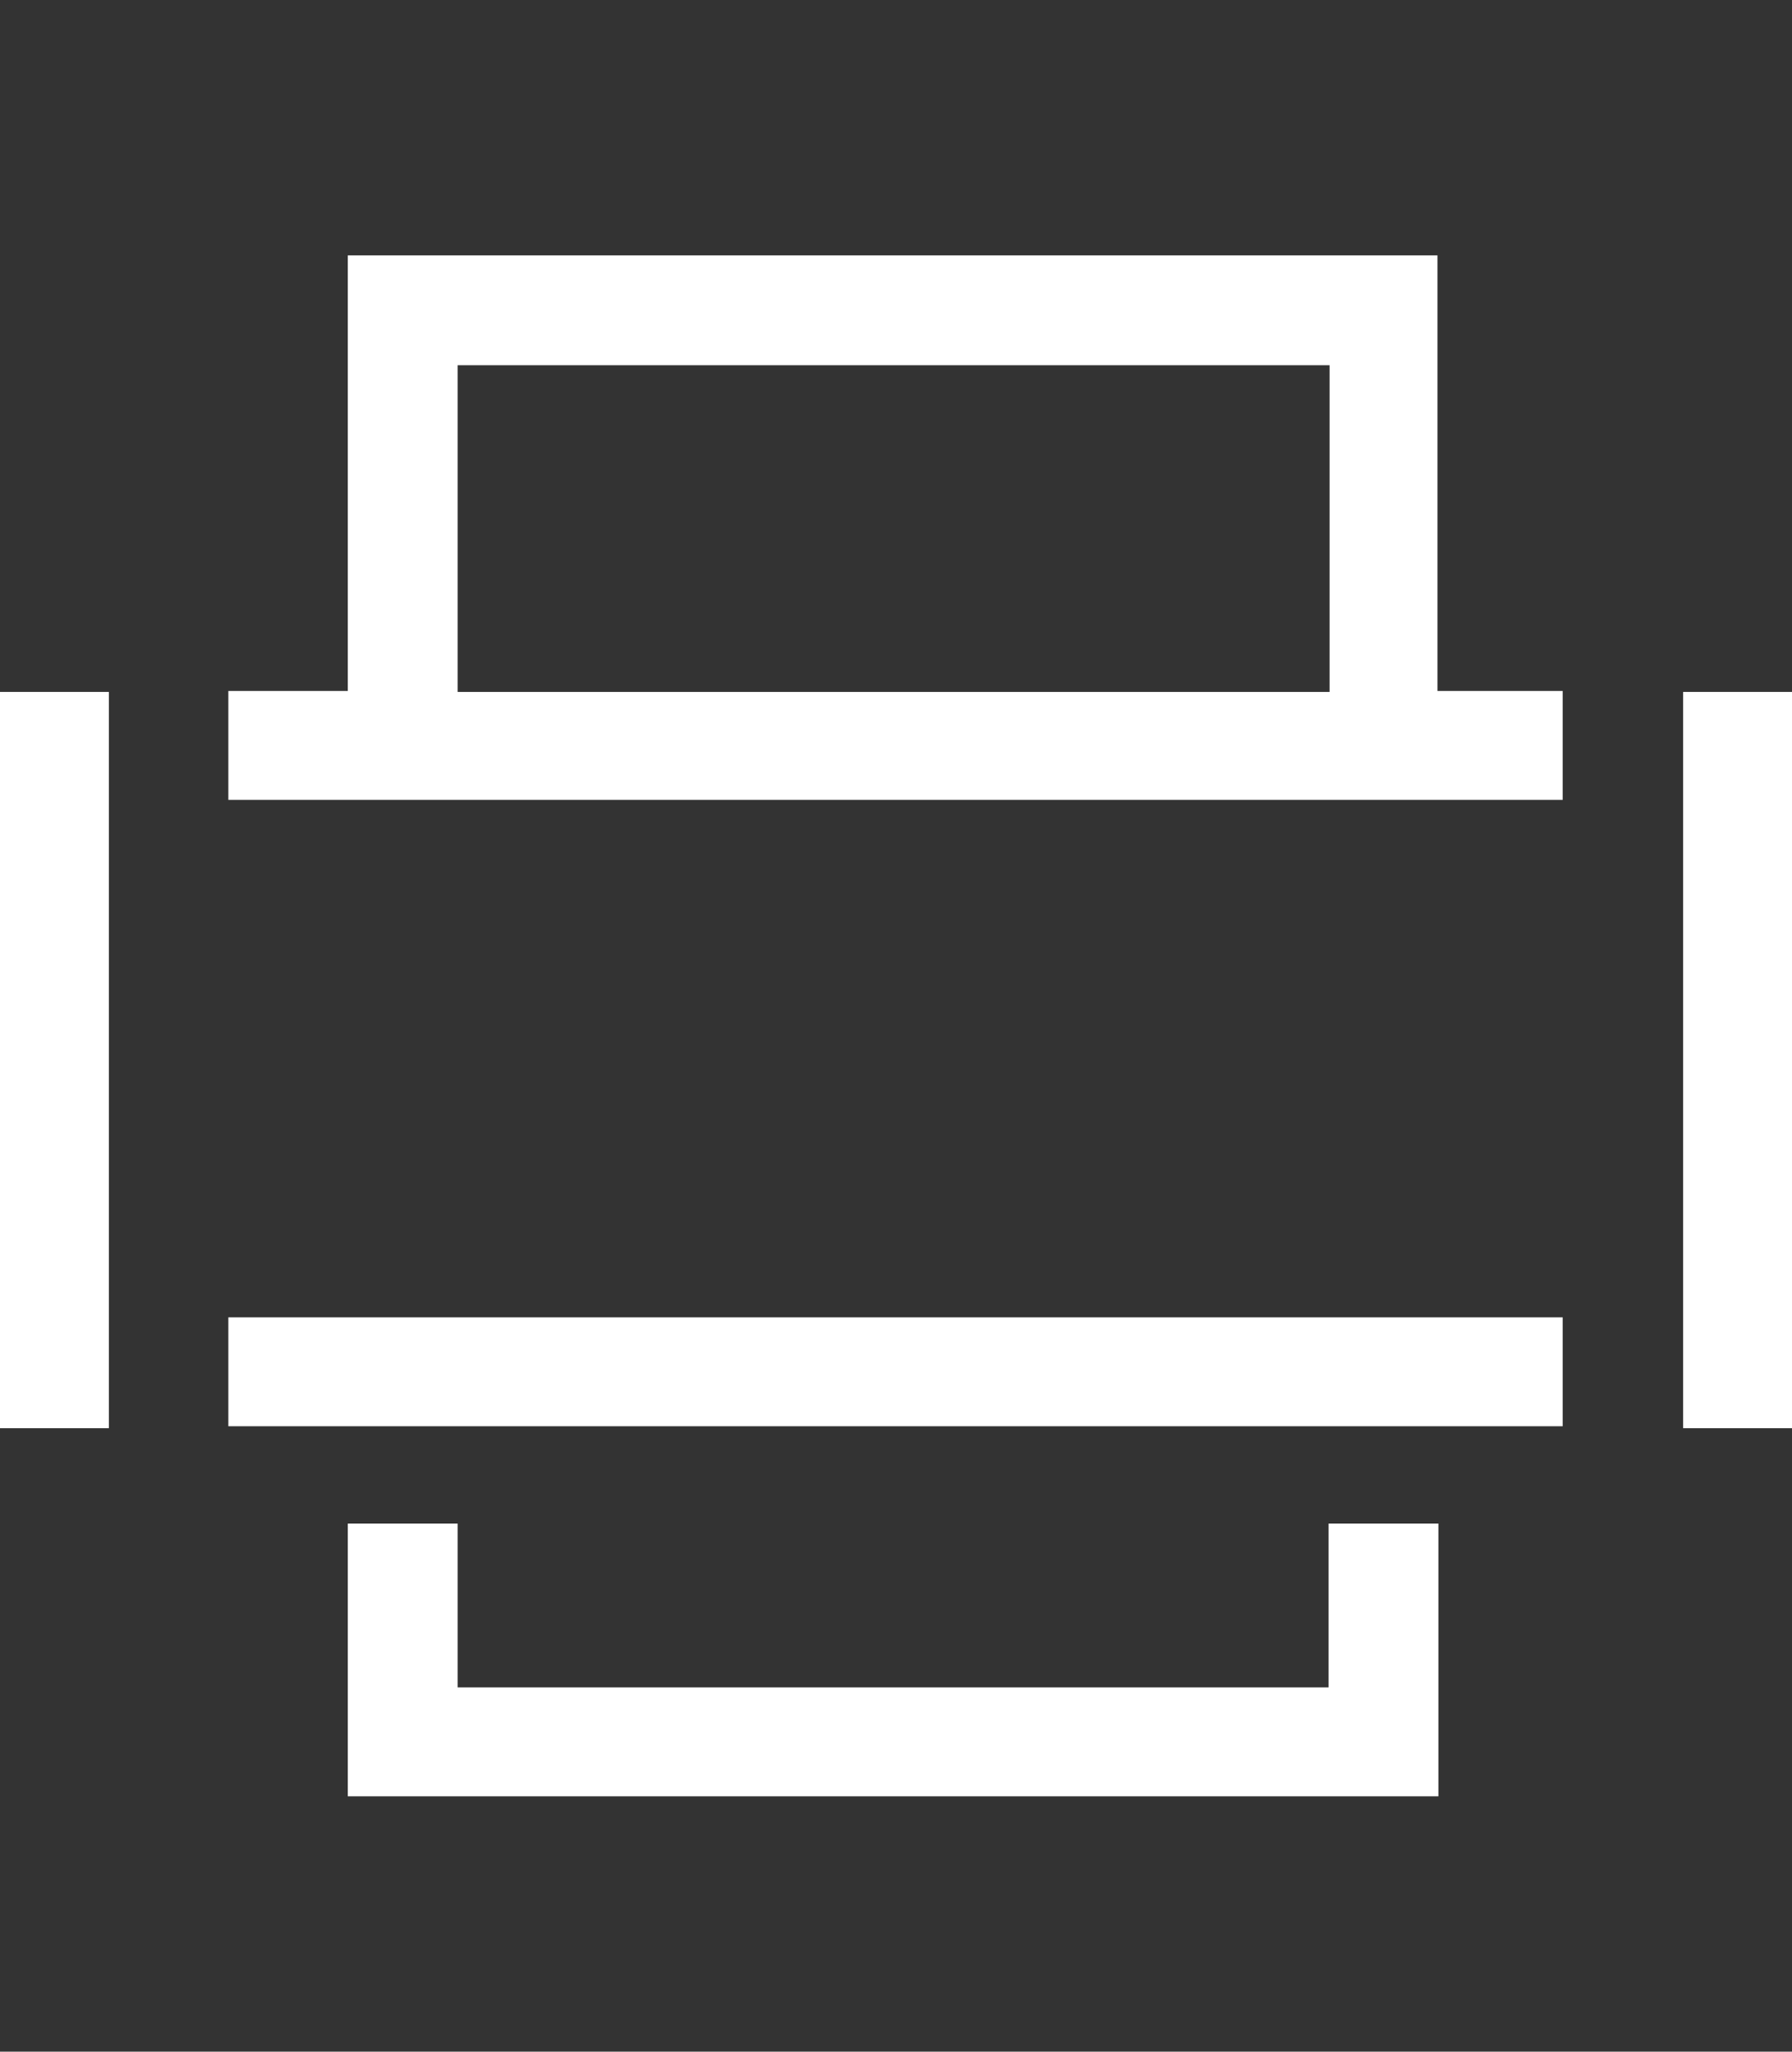 <?xml version="1.0" encoding="utf-8"?>
<!-- Generator: Adobe Illustrator 25.2.1, SVG Export Plug-In . SVG Version: 6.00 Build 0)  -->
<svg version="1.1" id="圖層_1" xmlns="http://www.w3.org/2000/svg" xmlns:xlink="http://www.w3.org/1999/xlink" x="0px" y="0px"
	 viewBox="0 0 186 212.9" style="enable-background:new 0 0 186 212.9;" xml:space="preserve">
<rect x="0" y="0" width="186" height="212.9" fill="#333333" stroke="none"/>
<style type="text/css">
	.st0{fill:#FFFFFF;}
</style>
<g>
	<rect x="23.7" y="136.7" class="st0" width="138.5" height="11.3"/>
	<rect x="174.7" y="71.8" class="st0" width="11.3" height="76.4"/>
	<rect y="71.8" class="st0" width="11.3" height="76.4"/>
	<path class="st0" d="M149.3,26.5H36.1v45.2H23.7V83h138.5V71.7h-13V26.5H149.3z M47.5,37.9H138v33.9H47.5V37.9L47.5,37.9z"/>
	<polygon class="st0" points="137.9,175.1 47.5,175.1 47.5,158.1 36.1,158.1 36.1,186.4 149.3,186.4 149.3,158.1 137.9,158.1 	"/>
</g>
</svg>
